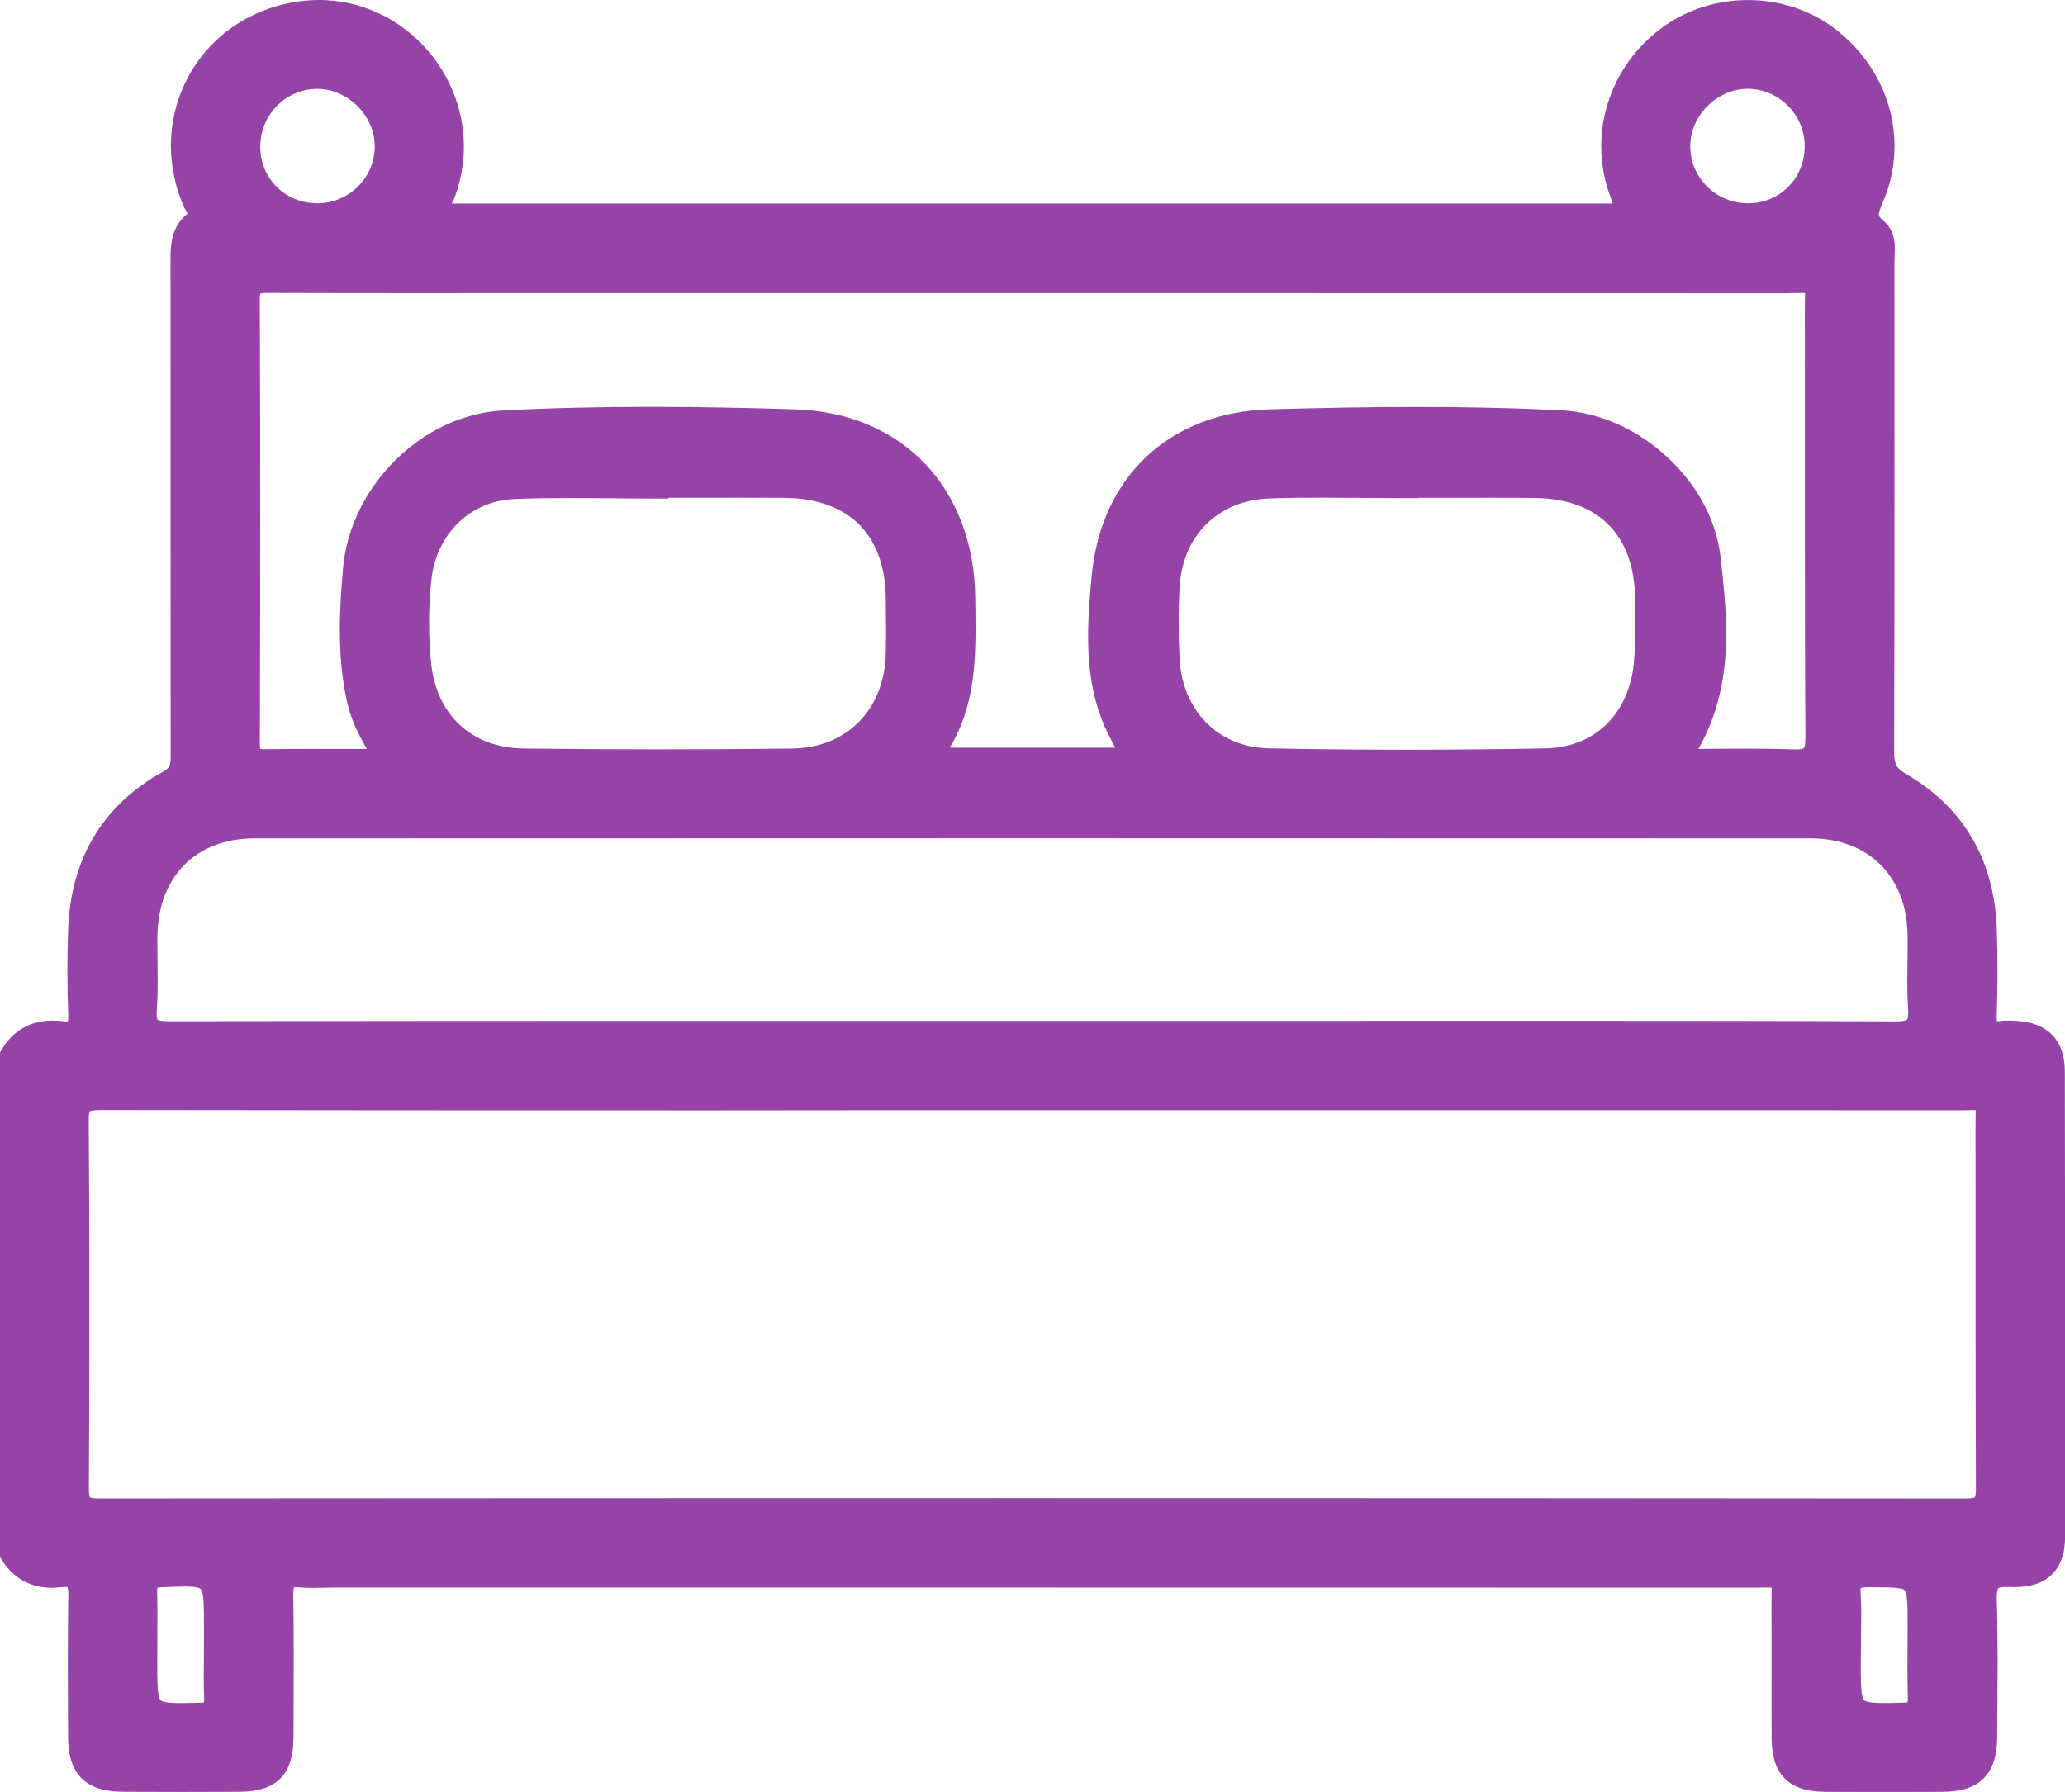 <?xml version="1.0" encoding="utf-8"?>
<!-- Generator: Adobe Illustrator 26.0.1, SVG Export Plug-In . SVG Version: 6.00 Build 0)  -->
<svg version="1.1" id="Layer_1" xmlns="http://www.w3.org/2000/svg" xmlns:xlink="http://www.w3.org/1999/xlink" x="0px" y="0px"
	 viewBox="0 0 387.26 336.13" style="enable-background:new 0 0 387.26 336.13;" xml:space="preserve">
<style type="text/css">
	.st0{fill:#9543A7;}
</style>
<path class="st0" d="M387.23,200.99c0-1.39-0.18-2.67-0.57-3.85c-0.29-0.88-0.72-1.69-1.27-2.4c-0.83-1.07-1.94-1.88-3.21-2.4
	c-1.27-0.52-2.68-0.79-4.23-0.86h0.01c-0.42-0.02-0.89-0.05-1.42-0.05c-0.37,0-0.78,0.02-1.2,0.08l0.01,0
	c-0.26,0.04-0.47,0.05-0.63,0.05c-0.09,0-0.15-0.01-0.2-0.01c-0.03-0.14-0.07-0.4-0.07-0.77c0-0.08,0-0.17,0-0.26
	c0.1-2.83,0.15-5.67,0.15-8.51c0-2.57-0.04-5.15-0.13-7.72c-0.22-6.24-1.68-11.93-4.5-16.85c-2.82-4.92-7-9.06-12.48-12.23
	c-0.54-0.31-0.94-0.61-1.23-0.88c-0.43-0.41-0.63-0.73-0.79-1.19c-0.16-0.46-0.25-1.11-0.25-2.02l0-0.03v-0.01
	c0.05-16.79,0.06-33.58,0.06-50.37c0-13.77-0.01-27.54-0.01-41.31c0-0.72,0.08-1.62,0.08-2.62c0-0.82-0.05-1.72-0.34-2.67
	c-0.28-0.94-0.85-1.92-1.77-2.66c-0.46-0.38-0.68-0.67-0.78-0.84c-0.09-0.18-0.11-0.25-0.11-0.41c0-0.17,0.05-0.46,0.2-0.89
	c0.15-0.42,0.38-0.96,0.65-1.58c1.41-3.37,2.09-6.87,2.09-10.33c0-8.29-3.91-16.32-10.91-21.8c-4.77-3.74-10.69-5.59-16.59-5.59
	c-5.7,0-11.43,1.73-16.16,5.23c-7.28,5.4-11.34,13.63-11.34,22.17c0,3.15,0.55,6.34,1.69,9.43c0.19,0.52,0.35,0.97,0.48,1.33
	c-0.36,0.01-0.8,0.01-1.31,0.01c-47.81,0-95.63,0-143.44,0c-23.91,0-47.81,0-71.72,0c-0.42,0-0.84,0-1.26,0
	c0.16-0.3,0.34-0.65,0.52-1.11c1.19-3.19,1.75-6.43,1.75-9.58c0-7.33-3-14.19-7.88-19.22C74.23,3.23,67.42,0,59.81,0
	c-1.25,0-2.51,0.09-3.79,0.27c-7.18,1-13.2,4.44-17.39,9.3c-4.19,4.86-6.58,11.12-6.58,17.74c0,3.84,0.8,7.79,2.5,11.64
	c0.24,0.52,0.47,0.86,0.63,1.12c-0.67,0.54-1.23,1.15-1.67,1.8c-0.76,1.13-1.14,2.35-1.33,3.51c-0.19,1.16-0.2,2.27-0.2,3.32
	c0,0.29,0,0.58,0,0.86c0.01,30.68,0,61.37,0.03,92.05l0,0l0,0.02l0,0.02c0,0.49-0.01,0.9-0.05,1.23c-0.06,0.5-0.15,0.76-0.3,0.99
	c-0.15,0.23-0.39,0.5-1.02,0.85c-5.76,3.17-10.15,7.35-13.13,12.38c-2.98,5.03-4.51,10.89-4.74,17.37c-0.09,2.55-0.13,5.1-0.13,7.65
	c0,2.74,0.05,5.47,0.16,8.21l0,0c0,0.13,0.01,0.24,0.01,0.35c0,0.4-0.03,0.69-0.07,0.84l-0.01,0.05c-0.07,0.01-0.17,0.03-0.34,0.03
	c-0.17,0-0.39-0.01-0.65-0.05l0.01,0c-0.64-0.08-1.26-0.12-1.88-0.12c-1.93,0-3.79,0.41-5.45,1.34c-1.66,0.92-3.06,2.34-4.14,4.16
	L0,197.38v0.55c0,31.19,0,62.38,0,93.57v0.57l0.3,0.48c1.08,1.75,2.47,3.11,4.1,3.99c1.62,0.89,3.45,1.3,5.33,1.3
	c0.57,0,1.14-0.04,1.72-0.11l0.01,0c0.27-0.03,0.49-0.05,0.68-0.05c0.28,0,0.44,0.03,0.51,0.05c0.02,0.05,0.06,0.15,0.09,0.33
	c0.05,0.26,0.07,0.65,0.07,1.14c0,0.1,0,0.2,0,0.3c-0.07,4.12-0.09,8.25-0.09,12.37c0,4.63,0.03,9.25,0.05,13.87
	c0.01,1.64,0.16,3.09,0.55,4.41c0.29,0.99,0.72,1.9,1.33,2.69c0.9,1.2,2.17,2.05,3.62,2.55c1.45,0.5,3.07,0.7,4.92,0.71
	c3.7,0.02,7.4,0.03,11.1,0.03c3.54,0,7.08-0.01,10.62-0.03c1.59-0.01,3.01-0.17,4.3-0.55c0.96-0.29,1.86-0.71,2.63-1.3
	c1.17-0.88,2.02-2.13,2.5-3.53c0.49-1.41,0.69-2.99,0.7-4.79c0.02-4.55,0.04-9.1,0.04-13.65c0-4.44-0.02-8.88-0.07-13.32l0-0.01
	l0-0.12c0-0.43,0.03-0.76,0.07-0.95c0.01-0.05,0.02-0.08,0.03-0.12c0.07-0.02,0.19-0.03,0.39-0.03c0.12,0,0.28,0.01,0.46,0.02h0
	c0.89,0.08,1.76,0.11,2.61,0.11c1.37,0,2.68-0.06,3.93-0.06c35.47,0,70.95,0,106.42,0c53.21,0,106.42,0,159.63,0.02h0.34l0.01,0
	c1.16,0,2.08-0.03,2.74-0.03c0.23,0,0.42,0,0.59,0.01c0.01,0.14,0.01,0.3,0.01,0.49c0,0.68-0.03,1.64-0.03,2.88c0,0.16,0,0.33,0,0.5
	c0.02,2.41,0.02,4.83,0.02,7.25c0,3.62-0.01,7.24-0.01,10.86c0,2.07,0,4.13,0.02,6.2c0.01,1.59,0.17,3.01,0.55,4.3
	c0.29,0.96,0.71,1.86,1.3,2.63c0.88,1.17,2.13,2.01,3.54,2.5c1.41,0.49,2.99,0.69,4.79,0.7c3.58,0.02,7.16,0.03,10.74,0.03
	c3.66,0,7.32-0.01,10.99-0.03c1.64-0.01,3.1-0.17,4.42-0.56c0.99-0.29,1.9-0.72,2.7-1.32c1.2-0.9,2.06-2.17,2.56-3.61
	c0.5-1.45,0.7-3.06,0.71-4.91c0.02-4.72,0.08-9.46,0.08-14.21c0-3.76-0.04-7.53-0.15-11.3c-0.01-0.19-0.01-0.36-0.01-0.53
	c0-0.62,0.05-1.09,0.12-1.37c0.05-0.21,0.1-0.31,0.13-0.34c0.04-0.04-0.01-0.03,0.19-0.12c0.19-0.07,0.64-0.16,1.34-0.16
	c0.17,0,0.35,0,0.55,0.01l0.01,0c0.31,0.01,0.62,0.02,0.93,0.02c1.47,0,2.8-0.17,4.01-0.56c0.91-0.29,1.74-0.72,2.47-1.29
	c1.09-0.85,1.9-2.01,2.38-3.32c0.49-1.31,0.68-2.76,0.69-4.35c0.02-14.4,0.03-28.8,0.03-43.2
	C387.26,230.32,387.25,215.66,387.23,200.99z M348.99,308.7c0-1.91,0.06-3.87,0.06-5.87c0-1.3-0.03-2.63-0.12-3.96
	c-0.01-0.17-0.02-0.31-0.02-0.44c0-0.29,0.03-0.47,0.05-0.56l0.01,0c0.17-0.06,0.65-0.13,1.36-0.13h0.01c0.22,0,0.42,0,0.62,0
	c2.18,0,3.79,0.01,4.82,0.14c0.78,0.09,1.18,0.25,1.31,0.34c0.1,0.07,0.12,0.08,0.2,0.23c0.12,0.22,0.3,0.85,0.37,1.92
	c0.08,1.07,0.08,2.54,0.08,4.42l0,0.1c0,2.6-0.03,5.21-0.03,7.84c0,1.87,0.02,3.75,0.07,5.64l0-0.01c0,0.1,0,0.19,0,0.27
	c0,0.32-0.02,0.55-0.05,0.67c-0.14,0.04-0.42,0.08-0.84,0.09l0,0c-1.36,0.03-2.53,0.06-3.51,0.06c-1.54,0.01-2.62-0.08-3.19-0.24
	c-0.21-0.06-0.35-0.12-0.44-0.16c-0.15-0.09-0.17-0.11-0.27-0.27c-0.07-0.12-0.16-0.35-0.24-0.7c-0.12-0.53-0.2-1.34-0.24-2.41
	c-0.04-1.07-0.04-2.4-0.04-4C348.99,310.69,348.99,309.7,348.99,308.7l-2,0L348.99,308.7z M29.47,298.58L29.47,298.58l0-0.21
	c0-0.27,0.02-0.44,0.04-0.55c0.13-0.03,0.36-0.07,0.7-0.08c1.78-0.08,3.22-0.14,4.36-0.14c1.34-0.01,2.25,0.1,2.67,0.25
	c0.33,0.12,0.36,0.17,0.44,0.25c0.05,0.07,0.14,0.21,0.23,0.52c0.14,0.45,0.25,1.25,0.29,2.36c0.05,1.11,0.05,2.53,0.05,4.27l0,0.03
	c0,1.12,0,2.23,0,3.35c0,1.91-0.04,3.84-0.04,5.79c0,1.32,0.02,2.65,0.07,3.98c0.01,0.13,0.01,0.25,0.01,0.35
	c0,0.28-0.02,0.46-0.04,0.57c-0.14,0.04-0.42,0.08-0.84,0.09c-1.33,0.03-2.48,0.05-3.45,0.05c-1.55,0-2.65-0.08-3.23-0.24
	c-0.22-0.06-0.36-0.12-0.45-0.17c-0.16-0.09-0.17-0.11-0.27-0.27c-0.07-0.12-0.16-0.33-0.24-0.68c-0.12-0.52-0.2-1.31-0.24-2.37
	c-0.04-1.06-0.04-2.37-0.04-3.95l0-0.1v-0.01c0-2.52,0.03-5.06,0.03-7.62C29.53,302.25,29.52,300.42,29.47,298.58z M29.51,176.89
	c0-0.46,0-0.91,0.01-1.36c0.09-5.67,1.94-10.17,5.05-13.3c3.12-3.12,7.55-4.95,13.17-4.97c48.32-0.02,96.63-0.03,144.95-0.03
	c48.96,0,97.93,0.01,146.89,0.03c5.52,0.01,9.93,1.83,13.05,4.91c3.11,3.09,4.99,7.52,5.1,13.05c0.01,0.62,0.02,1.25,0.02,1.87
	c0,2.3-0.07,4.65-0.07,7.02c0,1.66,0.03,3.34,0.15,5.04c0.02,0.31,0.03,0.58,0.03,0.83c0,0.56-0.06,0.93-0.12,1.1
	c-0.05,0.13-0.07,0.16-0.08,0.17l-0.07,0.05c-0.08,0.04-0.27,0.13-0.63,0.19c-0.35,0.06-0.84,0.1-1.47,0.1l-0.08,0l-0.01,0
	c-20.96-0.09-41.92-0.11-62.88-0.11c-16.46,0-32.91,0.01-49.36,0.01c-16.59,0-33.18,0-49.76,0c-19.84,0-39.68-0.01-59.52,0
	c-34.02,0-68.05,0.01-102.07,0.07c-0.05,0-0.08,0-0.09,0c-0.68,0-1.23-0.04-1.59-0.1c-0.27-0.05-0.44-0.11-0.51-0.15l-0.07-0.04
	c0,0-0.02-0.01-0.08-0.17c-0.05-0.16-0.1-0.47-0.1-0.94c0-0.2,0.01-0.43,0.03-0.68c0.13-1.76,0.17-3.51,0.17-5.24
	C29.58,181.75,29.51,179.3,29.51,176.89z M80.92,108.61c0.48-4.25,2.31-7.91,5.04-10.56c2.74-2.64,6.37-4.28,10.59-4.45
	c3.45-0.14,6.92-0.18,10.39-0.18c5.45,0,10.94,0.1,16.44,0.1h2l0-0.15c4.21,0,8.42-0.01,12.63-0.01c2.97,0,5.95,0.01,8.92,0.02
	c3.16,0.02,5.92,0.49,8.28,1.34c3.54,1.29,6.18,3.4,8.02,6.33c1.84,2.93,2.87,6.75,2.89,11.46c0.01,2.05,0.04,4.09,0.04,6.1
	c0,1.44-0.02,2.87-0.06,4.29c-0.19,5.21-2.05,9.51-5.08,12.56c-3.04,3.04-7.27,4.88-12.46,4.95c-8.33,0.1-16.66,0.15-24.99,0.15
	c-8.48,0-16.96-0.05-25.43-0.16c-4.97-0.07-9-1.7-11.96-4.47c-2.95-2.77-4.87-6.74-5.35-11.71c-0.24-2.5-0.36-5-0.36-7.5
	C80.47,114.02,80.61,111.31,80.92,108.61z M221.2,110.33c0.26-4.99,2.07-9.07,5-11.98c2.93-2.91,7-4.69,11.99-4.86
	c3.27-0.11,6.56-0.14,9.86-0.14c5.27,0,10.56,0.09,15.87,0.09h2v-0.05c4.29,0,8.58-0.02,12.86-0.02c3.02,0,6.03,0.01,9.05,0.04
	c3.04,0.03,5.72,0.5,8.01,1.35c3.44,1.28,6.03,3.36,7.86,6.24c1.82,2.88,2.87,6.62,2.93,11.2c0.02,1.74,0.05,3.47,0.05,5.18
	c0,2.35-0.06,4.66-0.27,6.93c-0.46,4.83-2.31,8.78-5.14,11.55c-2.84,2.77-6.7,4.42-11.46,4.52c-8.7,0.17-17.4,0.25-26.1,0.25
	c-8.6,0-17.19-0.08-25.78-0.26c-4.83-0.1-8.81-1.9-11.72-4.83c-2.9-2.94-4.73-7.06-4.99-11.94c-0.12-2.21-0.18-4.42-0.18-6.64
	C221.03,114.73,221.09,112.53,221.2,110.33z M335.26,54.98l0.01,0c1.13,0,2.02-0.03,2.67-0.03c0.22,0,0.41,0,0.56,0.01
	c0,0.13,0.01,0.27,0.01,0.43c0,0.71-0.04,1.76-0.04,3.14l0,0.1v-0.01c0.01,4.97,0.01,9.94,0.01,14.92c0,7.8,0,15.59,0,23.39
	c0,13.79,0.01,27.59,0.1,41.39l0,0.09c0,0.71-0.06,1.23-0.13,1.54c-0.06,0.23-0.12,0.34-0.14,0.37c-0.04,0.04,0.02,0.02-0.19,0.11
	c-0.19,0.07-0.65,0.15-1.33,0.15c-0.16,0-0.33,0-0.51-0.01c-2.88-0.11-5.76-0.14-8.69-0.14c-2.96,0-5.97,0.03-9.09,0.05
	c1.71-3.01,2.92-6.08,3.73-9.16c1.1-4.17,1.48-8.35,1.48-12.49c0-4.86-0.52-9.67-1.05-14.38c-0.83-7.23-4.71-13.87-10.11-18.82
	c-5.4-4.95-12.37-8.27-19.6-8.65c-9.1-0.47-18.21-0.65-27.31-0.65c-9.16,0-18.32,0.19-27.46,0.45c-9.39,0.26-17.4,3.41-23.23,8.92
	c-5.83,5.5-9.42,13.3-10.25,22.56c-0.33,3.64-0.64,7.37-0.64,11.14c0,5.94,0.78,12,3.55,17.86c0.48,1.02,1,2,1.55,2.99
	c-10.31,0-20.45,0-31.04,0c1.83-3.08,2.99-6.27,3.7-9.47c0.96-4.34,1.12-8.7,1.12-13c0-1.87-0.03-3.72-0.05-5.55
	c-0.08-10.05-3.36-18.78-9.26-25.07c-5.89-6.29-14.37-10.05-24.47-10.37c-9.06-0.29-18.13-0.48-27.22-0.48
	c-9.18,0-18.37,0.2-27.55,0.68c-7.74,0.41-14.91,4.01-20.31,9.39c-5.4,5.38-9.09,12.56-9.76,20.28c-0.33,3.8-0.59,7.63-0.59,11.48
	c0,4.53,0.36,9.1,1.39,13.67c0.74,3.26,2.18,6.06,3.67,8.67c-1.18,0.01-2.37,0.01-3.55,0.01c-2.29,0-4.58-0.01-6.88-0.01
	c-2.78,0-5.58,0.01-8.37,0.06l0,0c-0.08,0-0.16,0-0.24,0c-0.44,0-0.76-0.03-0.91-0.07l-0.02-0.01c-0.04-0.14-0.09-0.43-0.09-0.9
	v-0.01l0-0.02c0.04-13.92,0.07-27.84,0.07-41.76c0-13.89-0.02-27.79-0.08-41.68l0-0.02l0-0.01c0-0.56,0.07-0.89,0.11-1.01
	c0.06-0.02,0.14-0.04,0.3-0.06c0.25-0.03,0.61-0.05,1.06-0.05l0.08,0h0.02c9.16,0.03,18.33,0.04,27.49,0.04
	c8.43,0,16.85-0.01,25.27-0.01c32.31,0,64.63,0,96.94,0c45.01,0,90.02,0,135.02,0.02H335.26z M338.44,27.44c0,2.98-1.14,5.61-3,7.53
	c-1.87,1.91-4.44,3.1-7.4,3.16l-0.02,0l-0.19,0c-2.99,0-5.68-1.18-7.64-3.09c-1.96-1.92-3.17-4.54-3.21-7.48l0-0.02l0-0.09
	c0-2.85,1.23-5.56,3.23-7.56c2-2,4.7-3.24,7.54-3.23l0.03,0h0.03c2.9,0.02,5.53,1.22,7.47,3.16c1.93,1.94,3.14,4.6,3.16,7.52v-0.02
	L338.44,27.44z M70.28,27.51c-0.01,2.9-1.21,5.53-3.15,7.47c-1.94,1.93-4.6,3.13-7.53,3.15h-0.09c-3,0-5.62-1.14-7.54-3
	c-1.91-1.86-3.1-4.44-3.16-7.4l0,0l0-0.2c0-2.99,1.18-5.67,3.09-7.64c1.92-1.96,4.54-3.18,7.49-3.22l0.04,0l0.03,0h0l0.05,0
	c2.83,0,5.53,1.24,7.53,3.24s3.24,4.71,3.23,7.56V27.51z M193.62,208.25c25.45,0,50.9,0,76.35,0c32.55,0,65.1,0,97.64,0.01h0.2
	l0.01,0c1.04,0,1.87-0.03,2.44-0.03c0.09,0,0.17,0,0.25,0c0,0.08,0,0.15,0,0.24c0,0.63-0.03,1.54-0.03,2.74l0,0.1v-0.01
	c0.01,4.82,0.01,9.65,0.01,14.47c0,6.07,0,12.14,0,18.21c0,11.68,0.01,23.37,0.07,35.06l0,0.11c0,0.65-0.04,1.14-0.1,1.42
	c-0.04,0.21-0.09,0.29-0.1,0.3l-0.05,0.03c-0.13,0.07-0.65,0.19-1.56,0.19c-0.01,0-0.01,0-0.02,0
	c-58.62-0.05-117.23-0.07-175.85-0.07c-58.12,0-116.23,0.02-174.35,0.06c-0.01,0-0.03,0-0.04,0l-0.01,0c-0.69,0-1.16-0.06-1.4-0.13
	c-0.09-0.03-0.15-0.05-0.18-0.06l-0.03-0.02l-0.03-0.06c-0.07-0.15-0.18-0.73-0.17-1.65l0-0.09v0c0.06-11.6,0.1-23.2,0.1-34.79
	c0-11.36-0.04-22.72-0.13-34.08l0-0.01l0-0.1c0-0.73,0.07-1.23,0.14-1.46l0.07-0.17l0.02-0.03l0,0c0.02-0.02,0.17-0.09,0.51-0.14
	c0.33-0.05,0.81-0.08,1.43-0.08l0.01,0h0.04c38.19,0.06,76.39,0.07,114.58,0.07C153.51,208.25,173.56,208.25,193.62,208.25l0-2
	L193.62,208.25z"/>
</svg>

